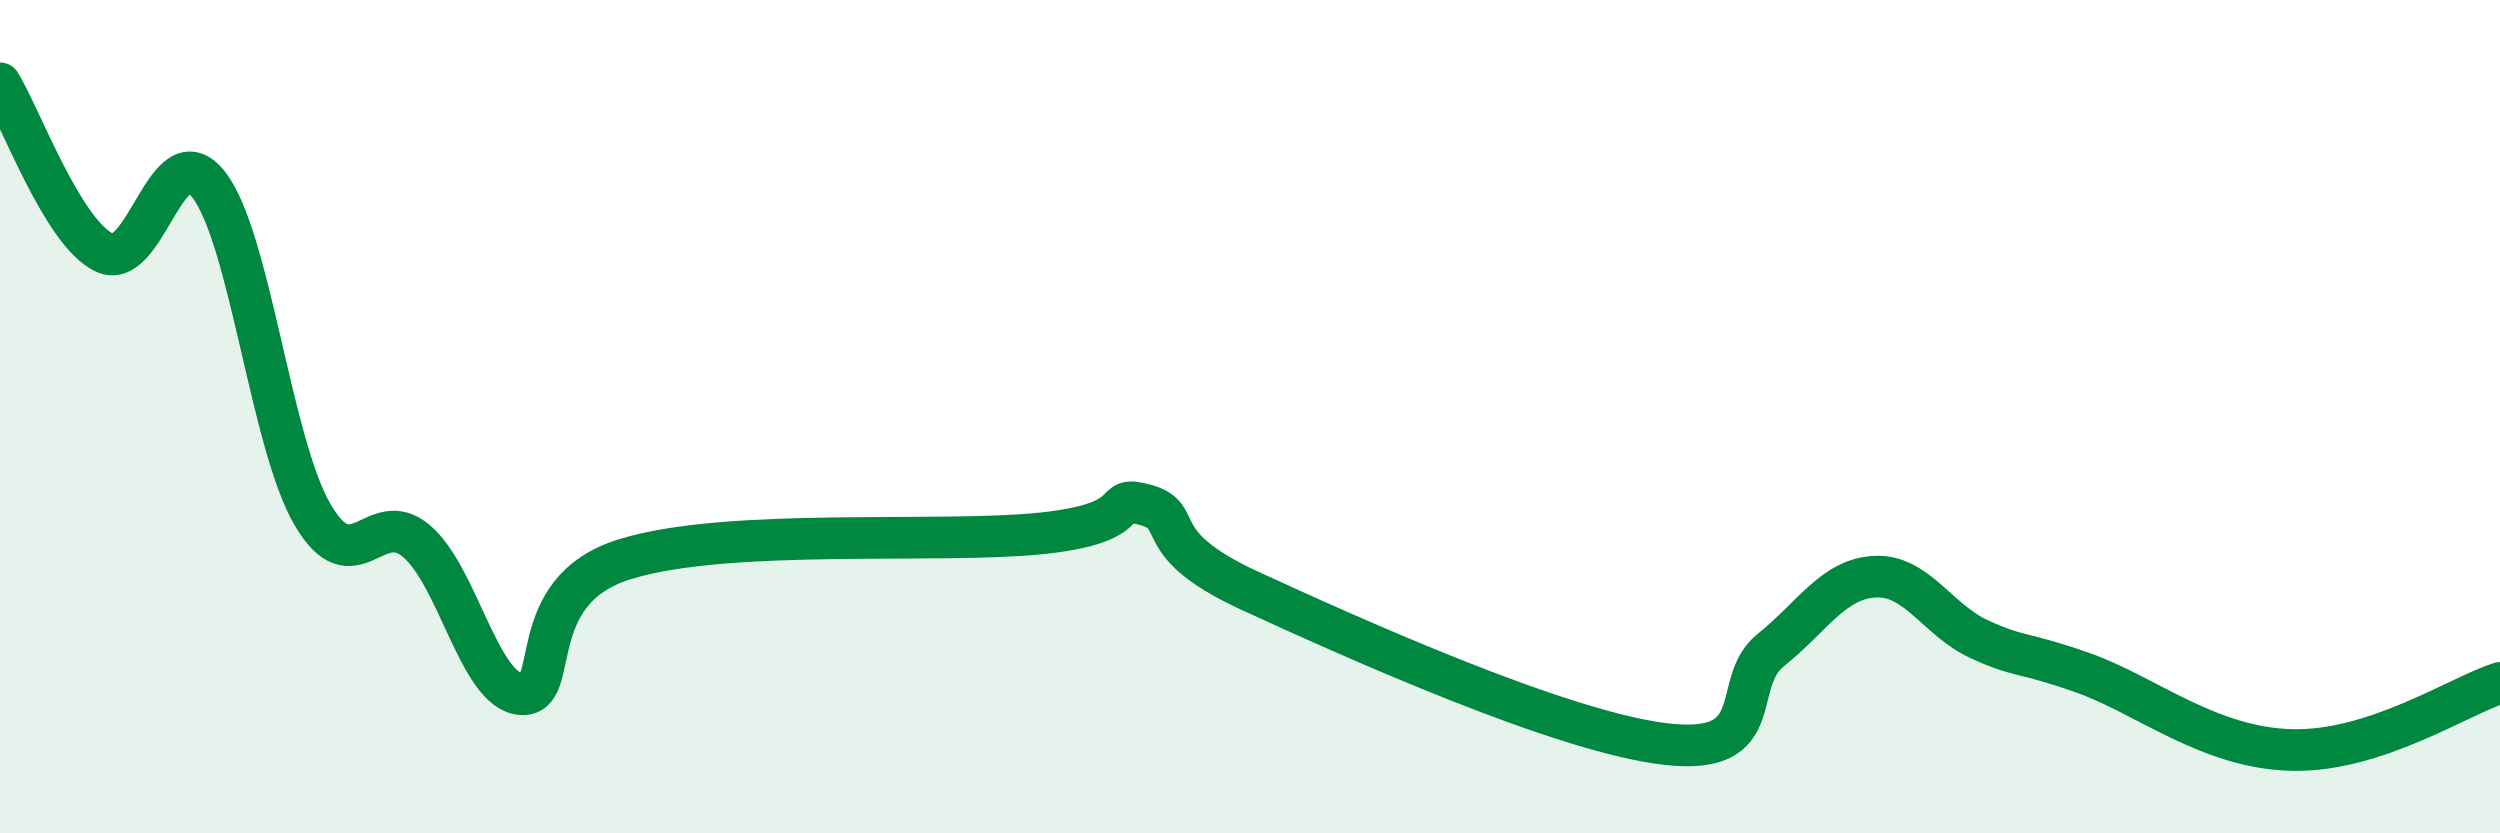 
    <svg width="60" height="20" viewBox="0 0 60 20" xmlns="http://www.w3.org/2000/svg">
      <path
        d="M 0,2 C 0.5,2.81 1.5,5.58 2.5,6.06 C 3.5,6.54 4,3.16 5,4.42 C 6,5.68 6.5,10.64 7.5,12.35 C 8.5,14.06 9,12.13 10,12.99 C 11,13.85 11.5,16.57 12.5,16.66 C 13.5,16.75 12.5,14.19 15,13.42 C 17.5,12.65 22.5,13.06 25,12.8 C 27.5,12.54 26.5,11.84 27.5,12.12 C 28.5,12.4 27.5,13.03 30,14.18 C 32.5,15.33 37.5,17.58 40,17.86 C 42.5,18.14 41.5,16.4 42.5,15.6 C 43.5,14.8 44,13.89 45,13.84 C 46,13.79 46.5,14.88 47.5,15.34 C 48.5,15.8 48.5,15.62 50,16.15 C 51.5,16.68 53,17.95 55,18 C 57,18.05 59,16.71 60,16.39L60 20L0 20Z"
        fill="#008740"
        opacity="0.1"
        stroke-linecap="round"
        stroke-linejoin="round"
      />
      <path
        d="M 0,2 C 0.5,2.81 1.5,5.58 2.5,6.06 C 3.5,6.54 4,3.16 5,4.42 C 6,5.68 6.5,10.64 7.5,12.35 C 8.5,14.06 9,12.13 10,12.99 C 11,13.85 11.5,16.57 12.5,16.66 C 13.5,16.75 12.5,14.19 15,13.42 C 17.5,12.65 22.5,13.06 25,12.8 C 27.5,12.54 26.5,11.84 27.5,12.12 C 28.5,12.4 27.5,13.03 30,14.18 C 32.5,15.33 37.5,17.58 40,17.86 C 42.5,18.14 41.5,16.4 42.5,15.6 C 43.5,14.8 44,13.89 45,13.84 C 46,13.79 46.5,14.88 47.5,15.34 C 48.5,15.8 48.5,15.62 50,16.15 C 51.5,16.68 53,17.95 55,18 C 57,18.05 59,16.71 60,16.39"
        stroke="#008740"
        stroke-width="1"
        fill="none"
        stroke-linecap="round"
        stroke-linejoin="round"
      />
    </svg>
  